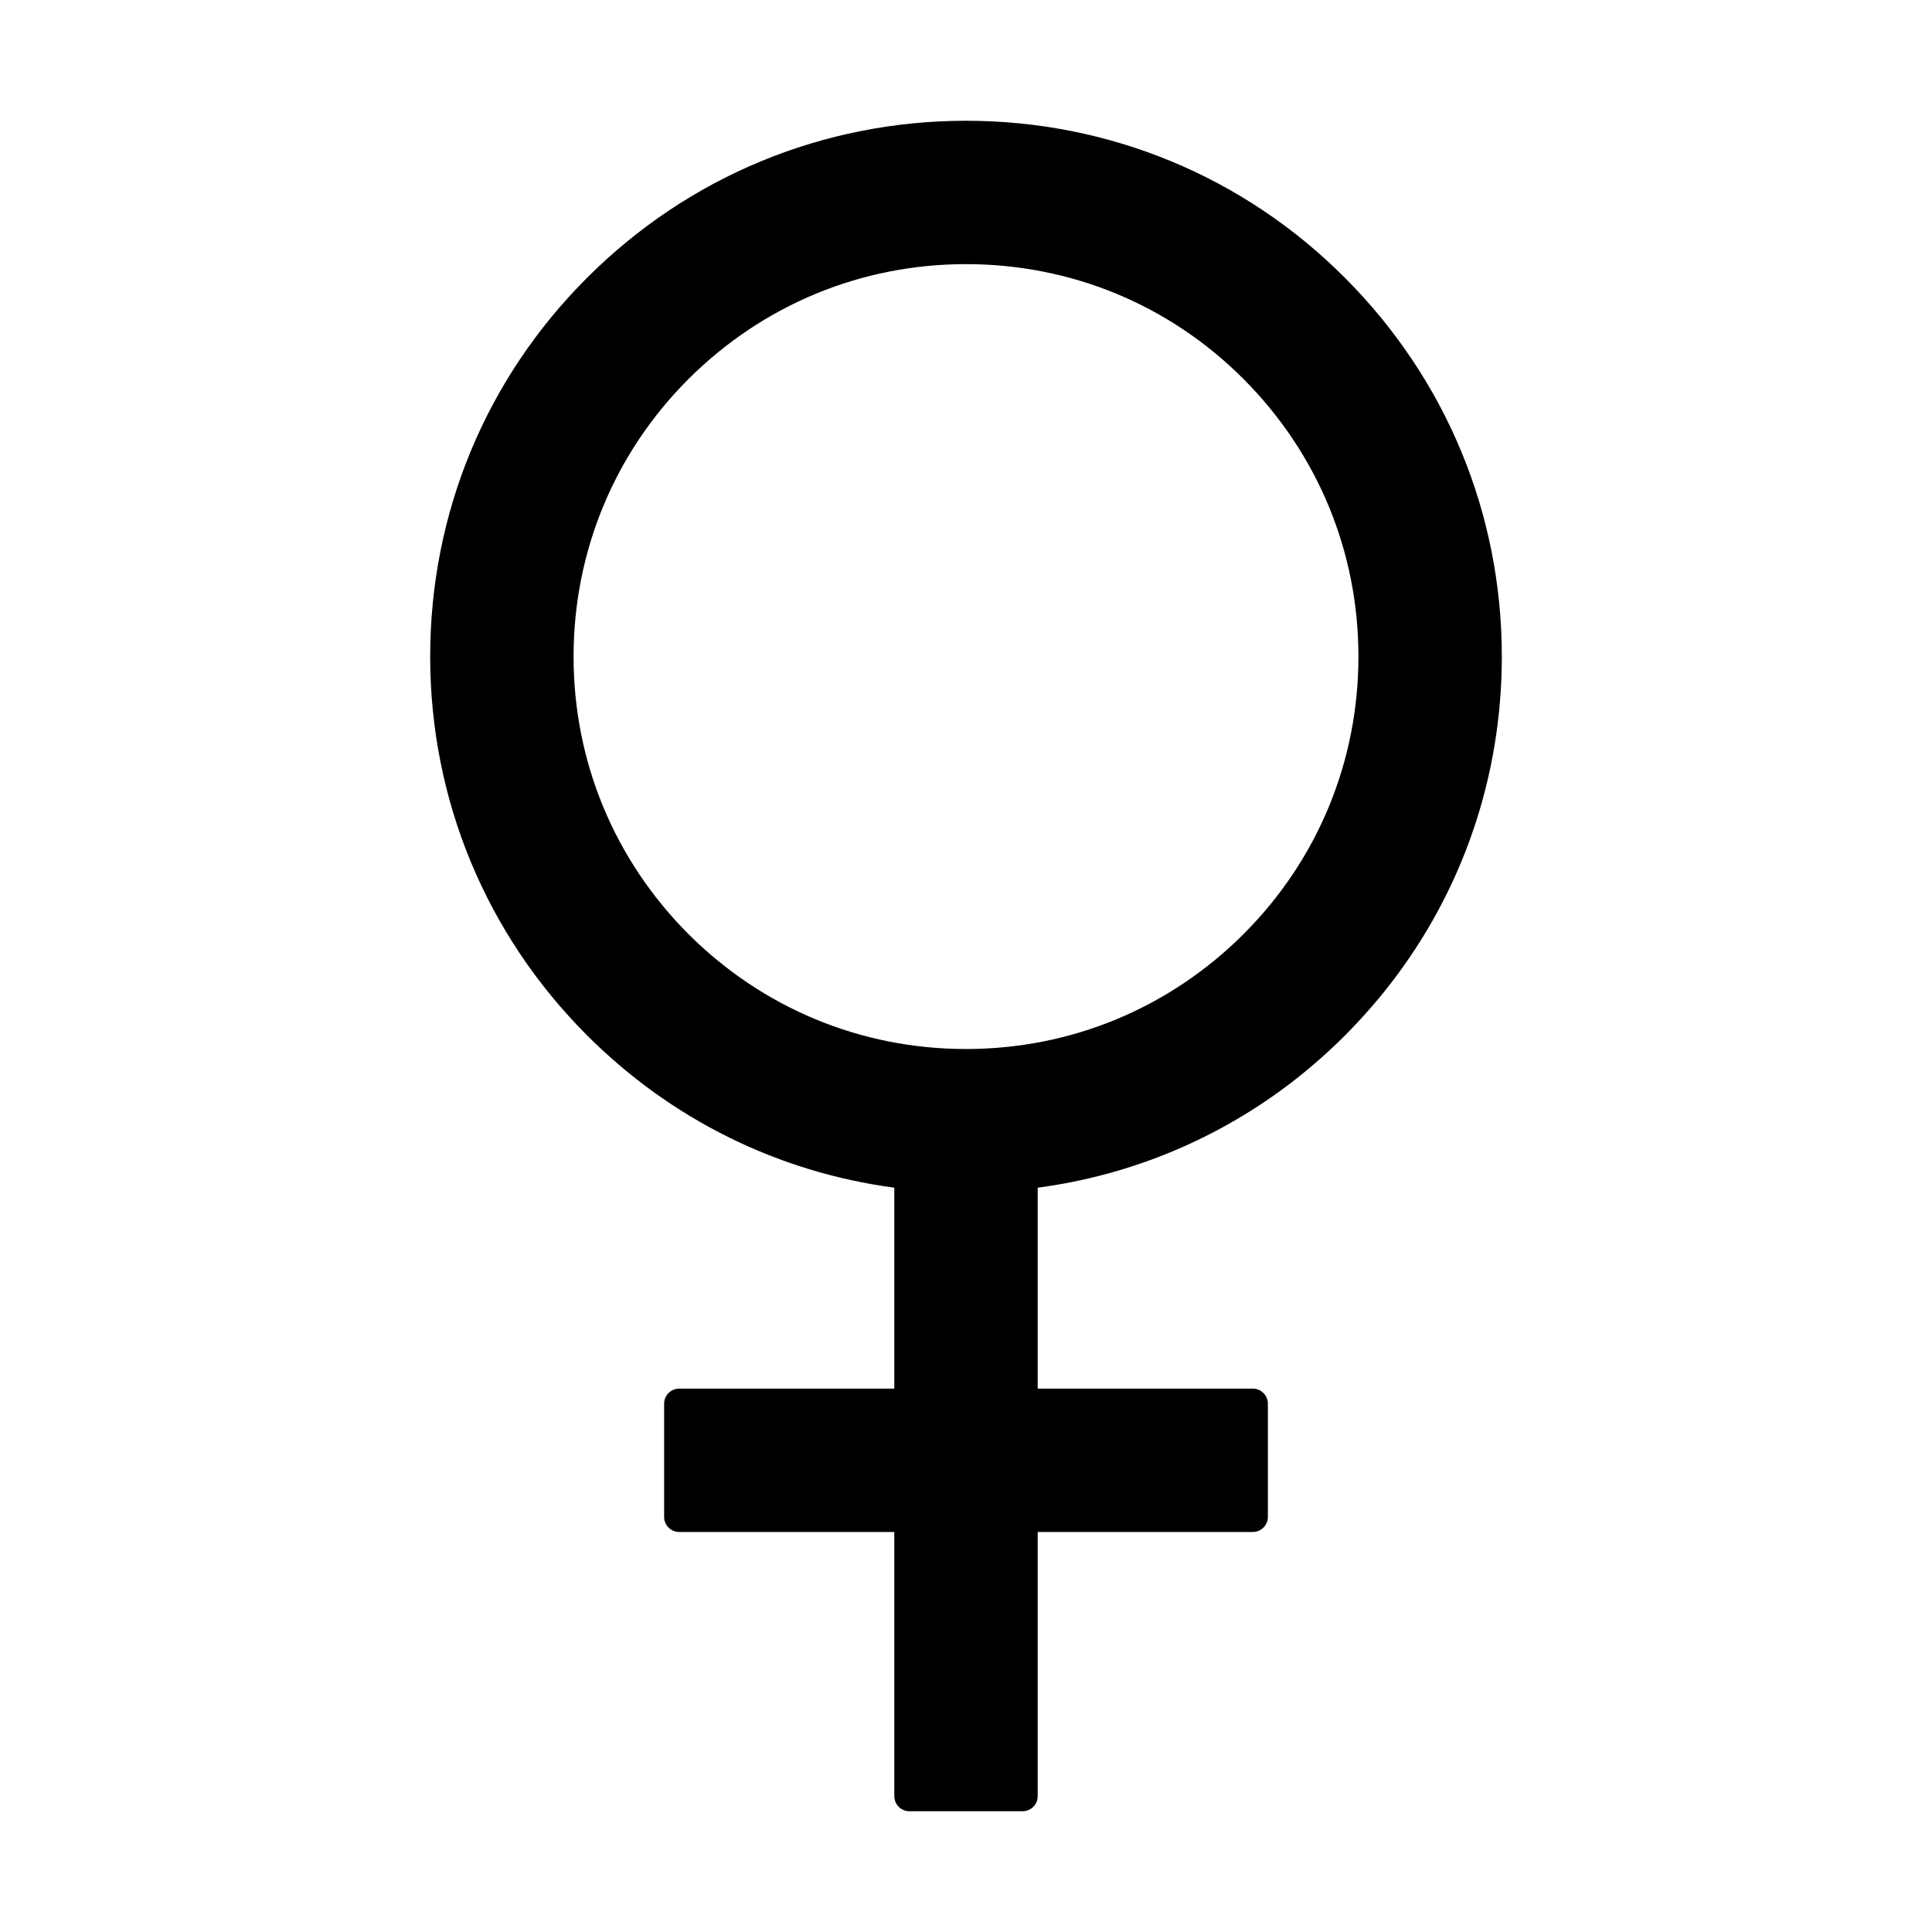 <svg width="91" height="91" viewBox="0 0 91 91" fill="none" xmlns="http://www.w3.org/2000/svg">
<path d="M27.655 48.77C22.892 44.007 20.262 37.662 20.262 30.926C20.262 24.181 22.883 17.845 27.655 13.081C32.419 8.318 38.764 5.688 45.5 5.688C52.236 5.688 58.581 8.309 63.344 13.081C68.108 17.853 70.738 24.181 70.738 30.926C70.738 36.596 68.881 41.981 65.46 46.38C64.811 47.215 64.109 48.006 63.353 48.77C62.598 49.526 61.798 50.228 60.972 50.877C57.453 53.614 53.303 55.355 48.877 55.942V65.406H59.008C59.399 65.406 59.719 65.726 59.719 66.117V71.449C59.719 71.84 59.399 72.16 59.008 72.16H48.877V84.602C48.877 84.993 48.557 85.312 48.166 85.312H42.834C42.443 85.312 42.123 84.993 42.123 84.602V72.16H31.992C31.601 72.16 31.281 71.84 31.281 71.449V66.117C31.281 65.726 31.601 65.406 31.992 65.406H42.123V55.942C36.658 55.213 31.619 52.734 27.655 48.77ZM45.5 49.41C50.441 49.41 55.071 47.491 58.572 43.998C62.065 40.506 63.984 35.867 63.984 30.926C63.984 25.985 62.065 21.355 58.572 17.853C55.08 14.352 50.441 12.441 45.5 12.441C40.559 12.441 35.929 14.361 32.428 17.853C28.935 21.346 27.016 25.985 27.016 30.926C27.016 35.867 28.935 40.497 32.428 43.998C35.929 47.491 40.559 49.41 45.5 49.41Z" fill="black"/>
</svg>

